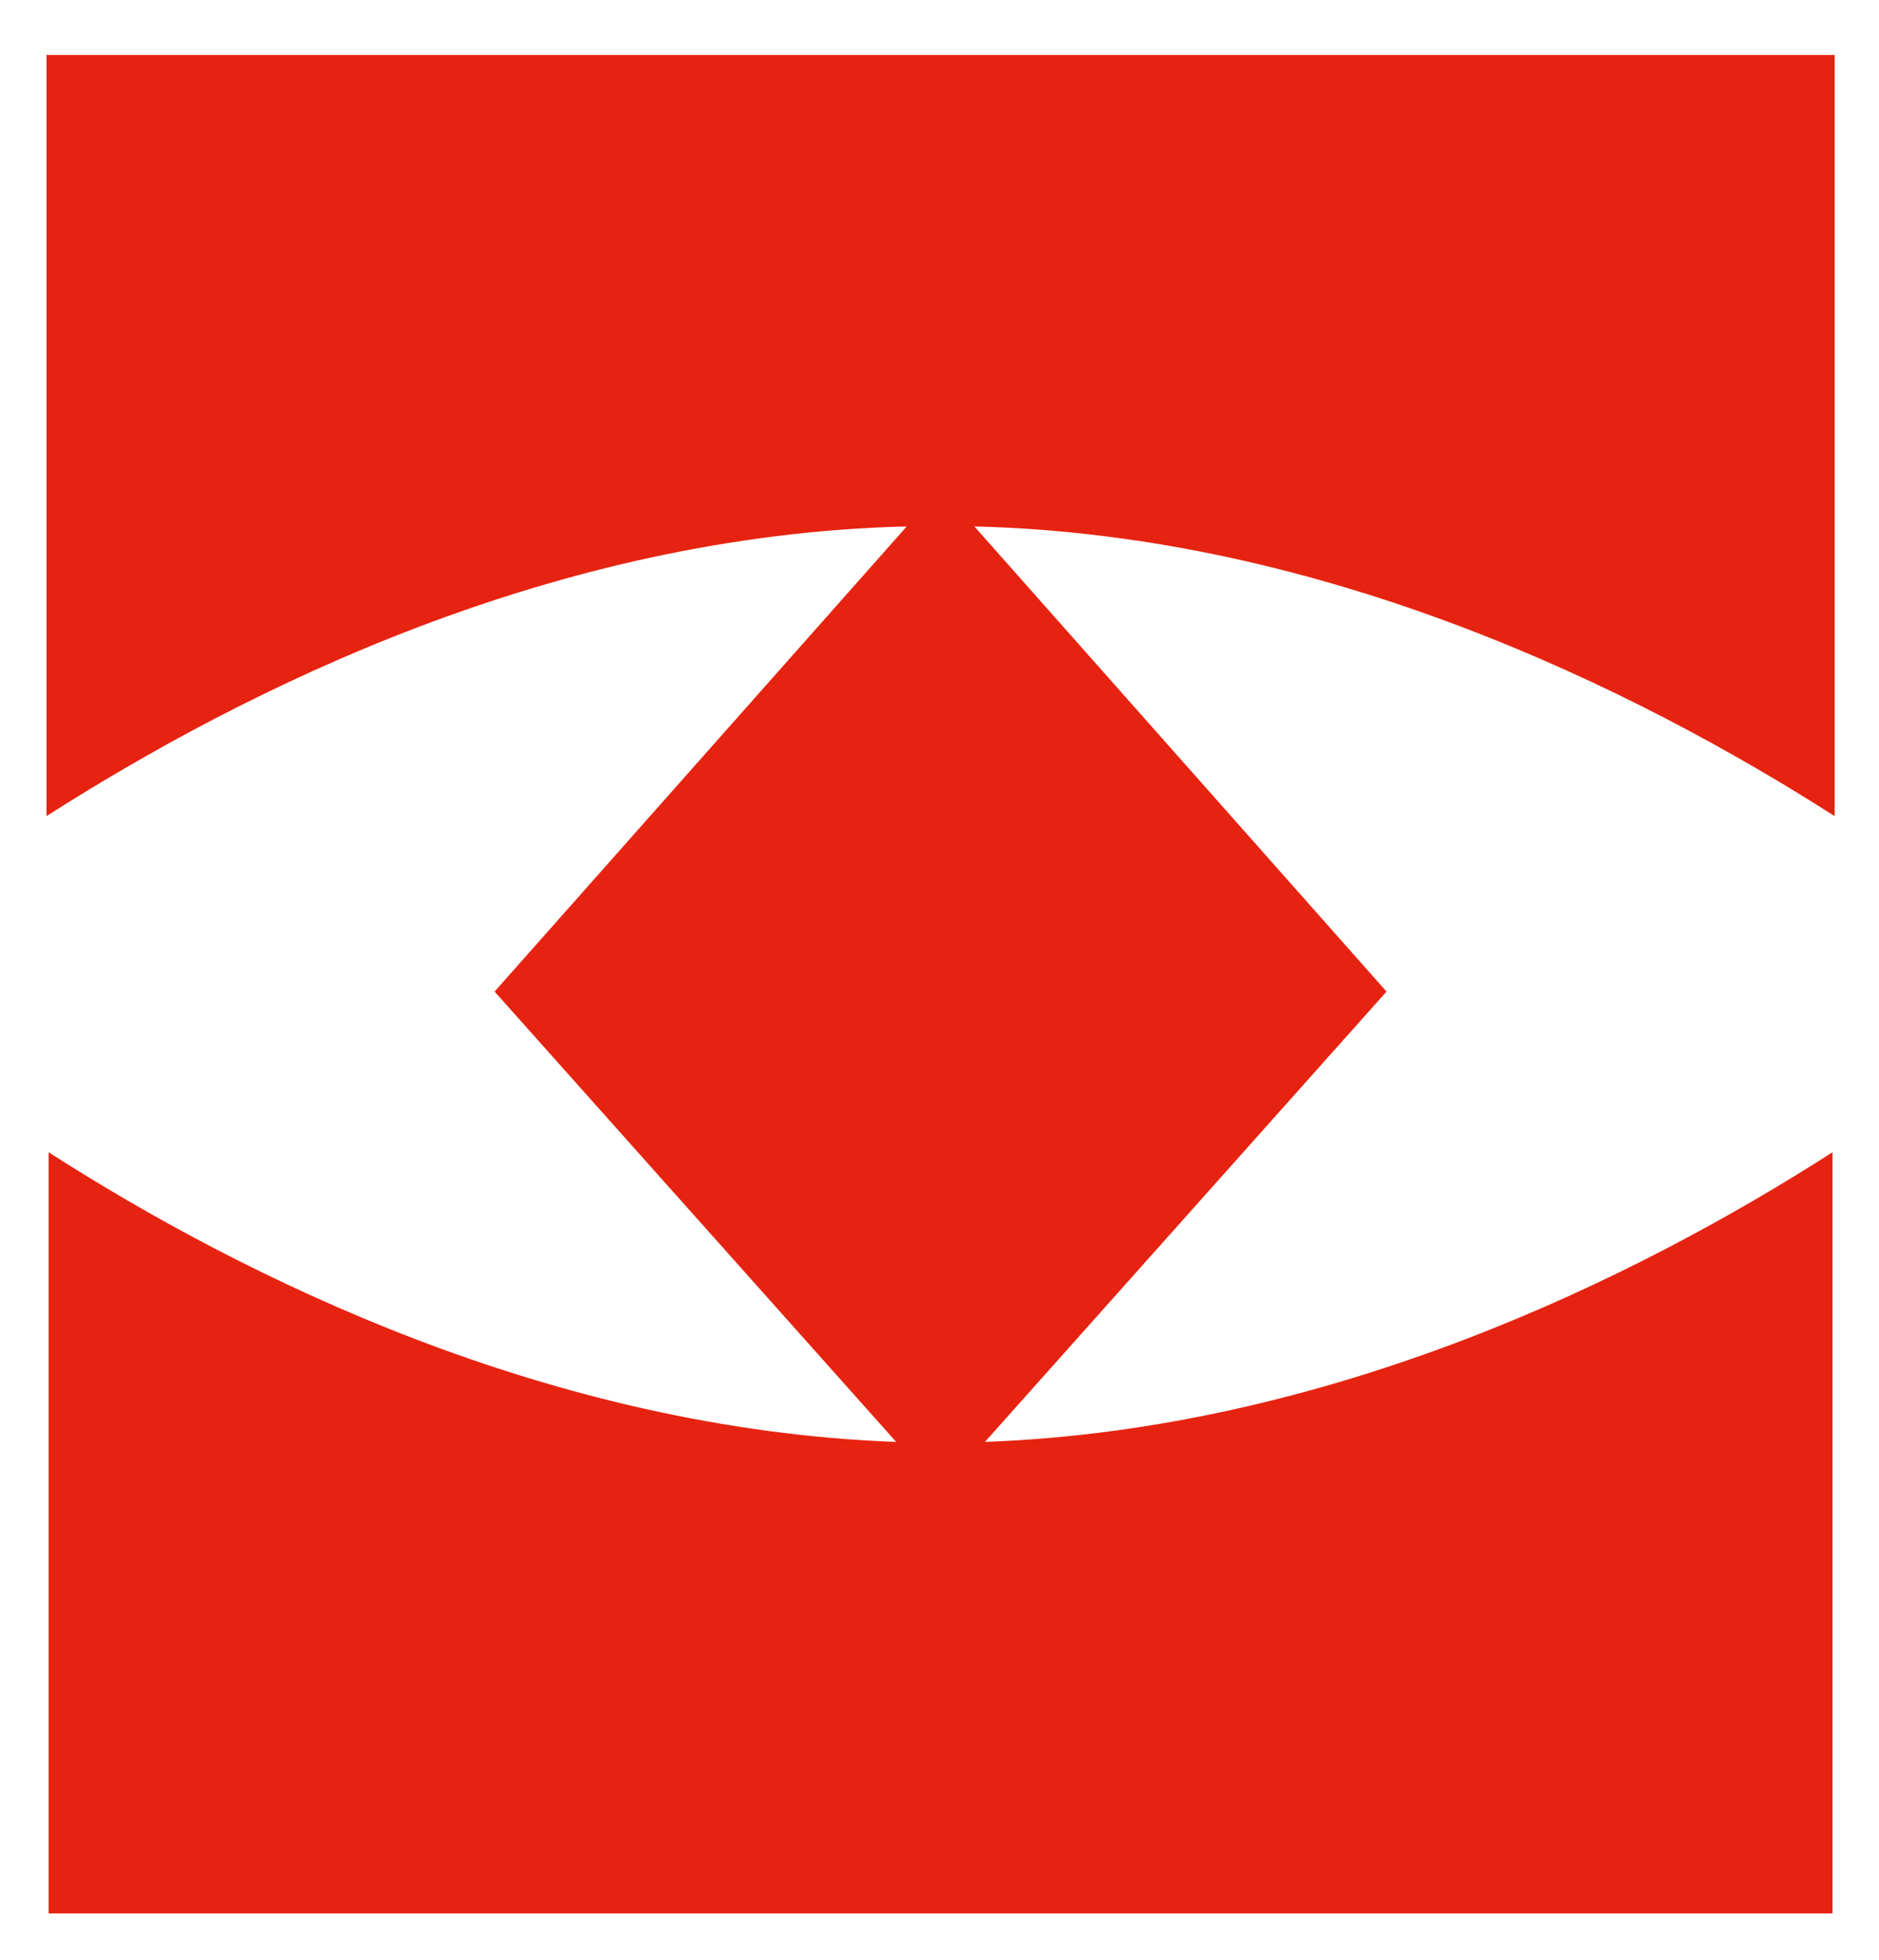 <?xml version="1.0" encoding="utf-8"?>
<!-- Generator: Adobe Illustrator 28.1.0, SVG Export Plug-In . SVG Version: 6.00 Build 0)  -->
<svg version="1.1" id="图层_1" xmlns="http://www.w3.org/2000/svg" xmlns:xlink="http://www.w3.org/1999/xlink" x="0px" y="0px"
	 viewBox="0 0 88.9 92.7" style="enable-background:new 0 0 88.9 92.7;" xml:space="preserve">
<style type="text/css">
	.st0{fill:#E62310;}
</style>
<path class="st0" d="M86.6,2.6H2.2v36c9.4-6,24-13.3,40.7-13.7l-19.5,22l19,21.3c-16.4-0.6-30.9-7.8-40.1-13.7v36h84.4v-36
	c-9.2,5.9-23.7,13.1-40.1,13.7l19-21.3l-19.5-22c16.6,0.4,31.3,7.7,40.7,13.7V2.6z"/>
</svg>

